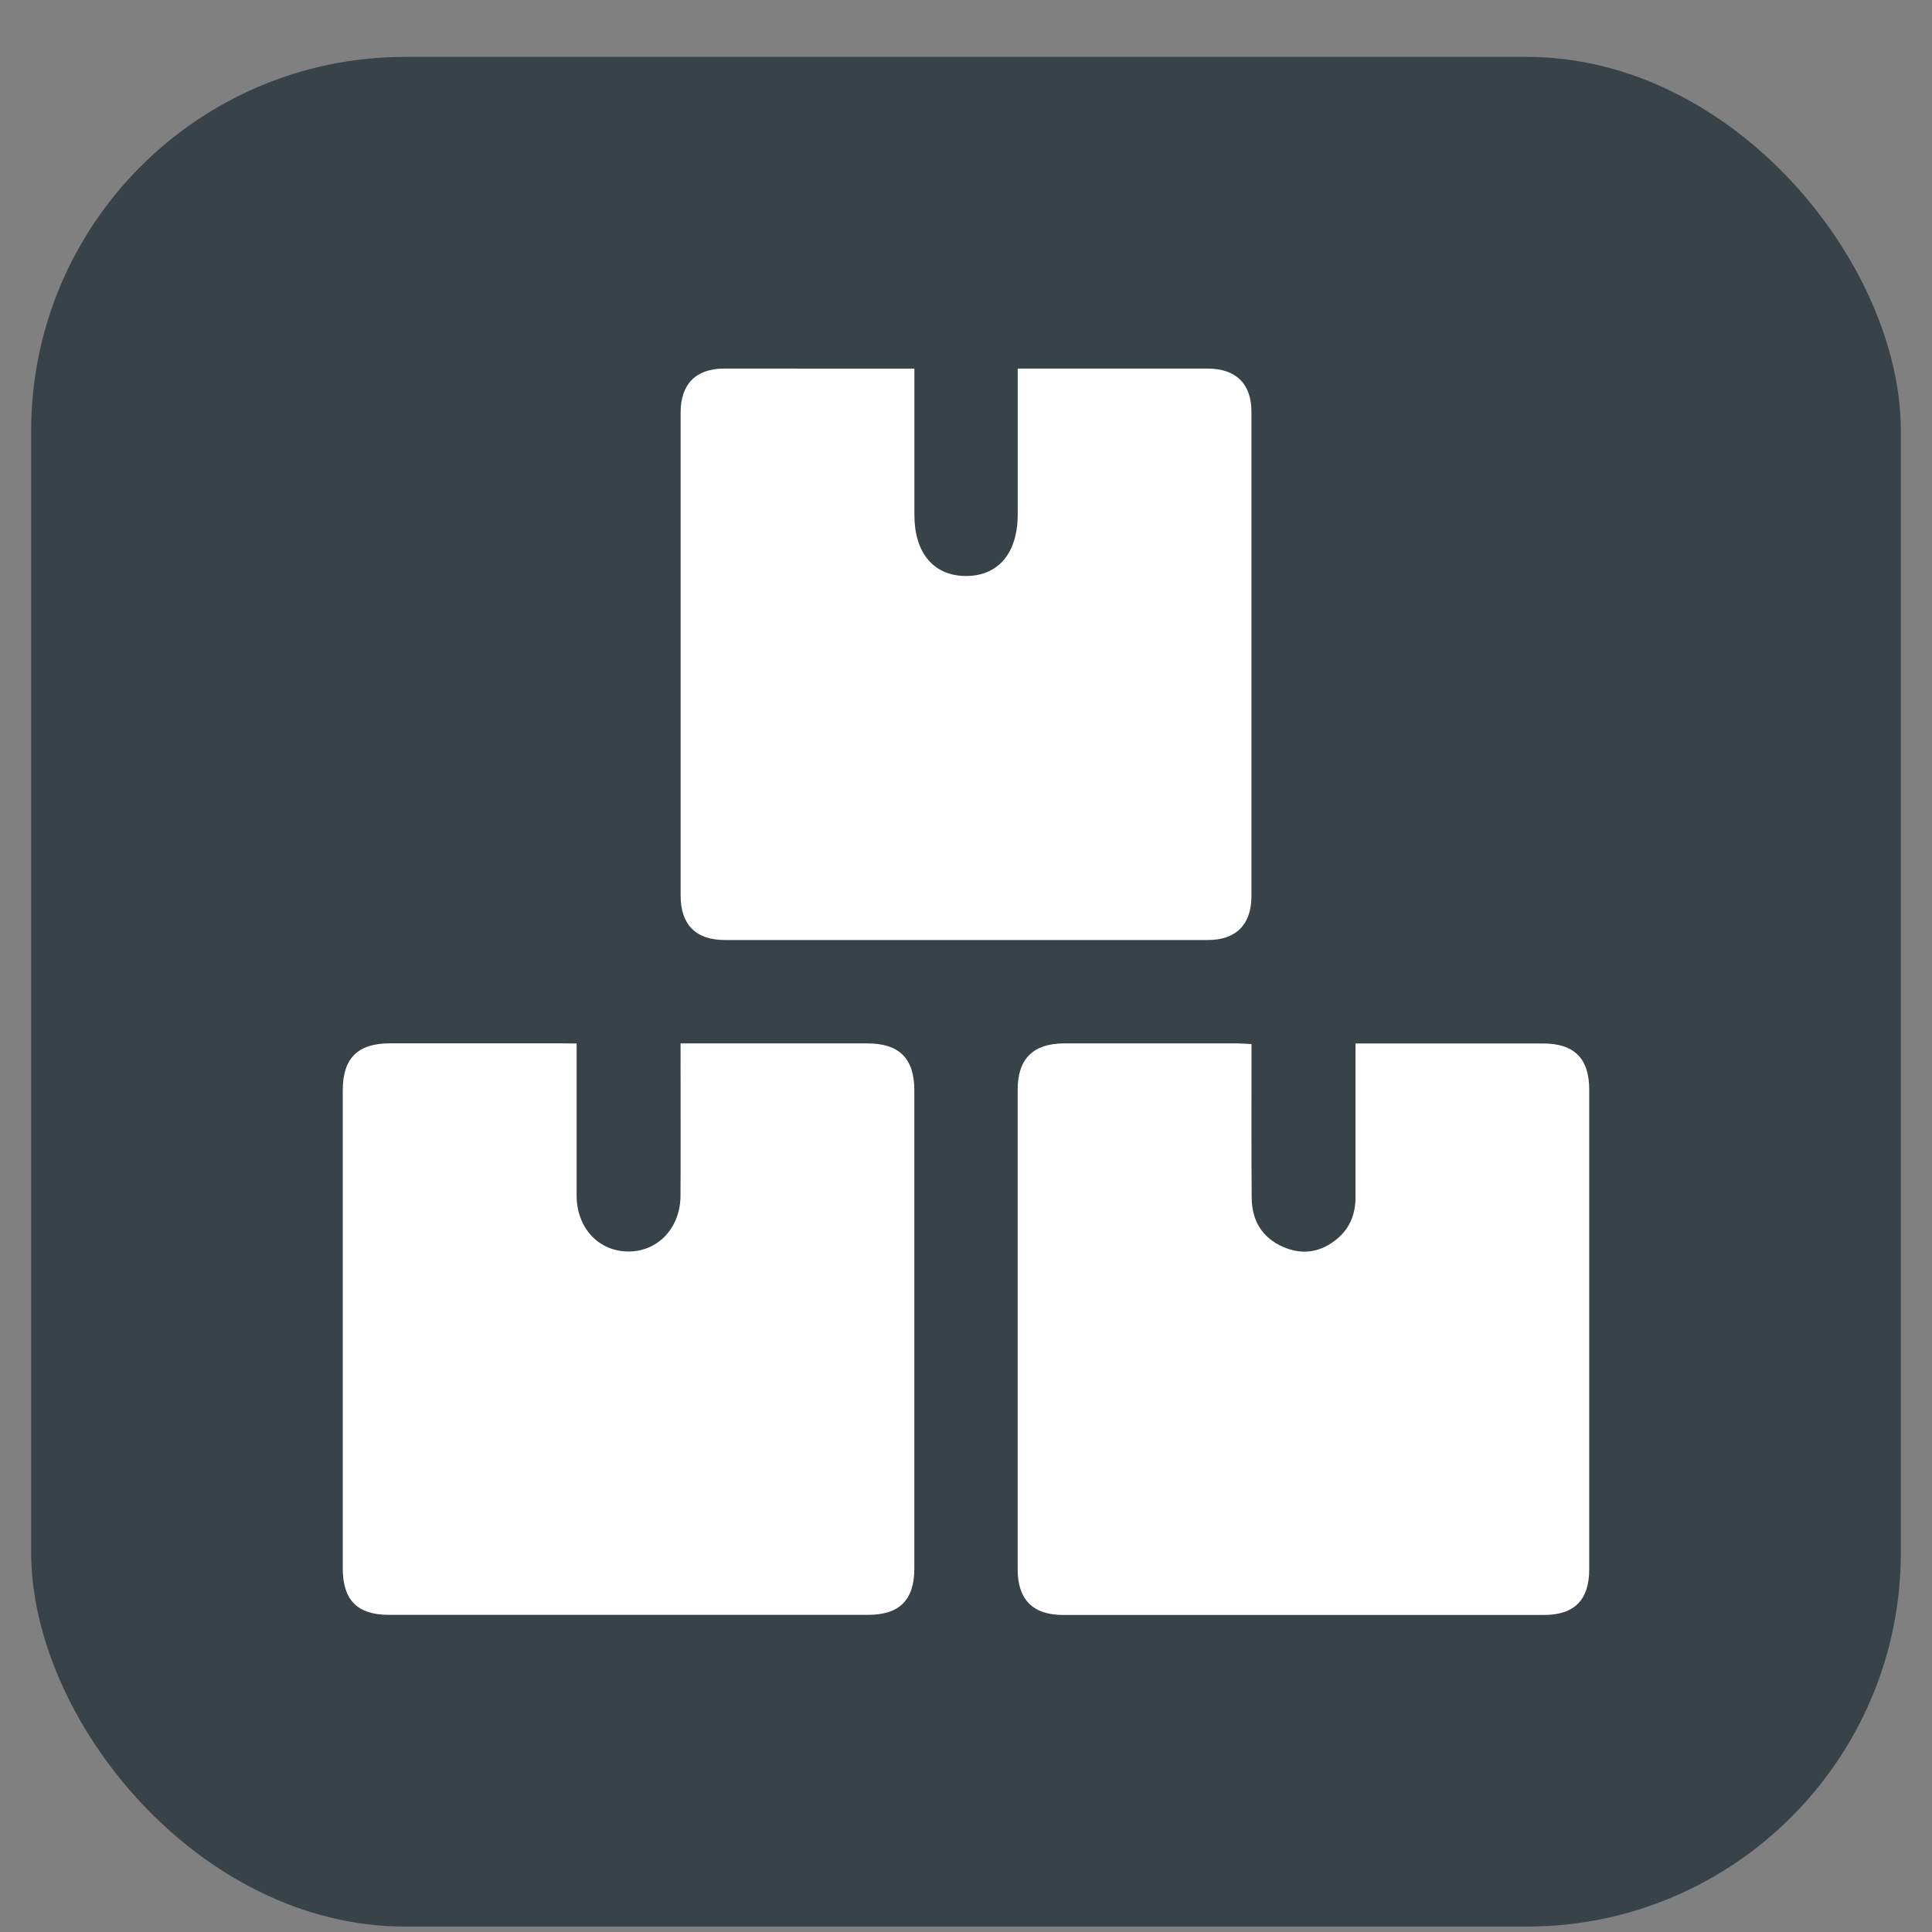 <svg width="31" height="31" viewBox="0 0 31 31" fill="none" xmlns="http://www.w3.org/2000/svg">
<rect x="0" y="0" width="31" height="31" fill="#808080" stroke="none"/>
<rect x="0.5" y="0.913" width="30" height="30" rx="6" fill="#384349"/>
<path d="M9.252 16.743C9.252 16.837 9.252 16.908 9.252 16.977C9.252 17.712 9.251 18.448 9.252 19.184C9.253 19.701 9.603 20.079 10.081 20.081C10.555 20.083 10.915 19.706 10.919 19.19C10.923 18.454 10.92 17.719 10.92 16.983C10.92 16.912 10.92 16.842 10.92 16.742C11.005 16.742 11.075 16.742 11.145 16.742C12.069 16.742 12.993 16.742 13.917 16.742C14.429 16.742 14.671 16.984 14.671 17.495C14.671 20.052 14.671 22.611 14.671 25.168C14.671 25.673 14.432 25.911 13.93 25.911C11.366 25.911 8.801 25.911 6.237 25.911C5.735 25.911 5.5 25.674 5.5 25.167C5.5 22.61 5.5 20.051 5.5 17.494C5.5 16.981 5.739 16.742 6.252 16.741C7.176 16.74 8.1 16.741 9.024 16.741C9.09 16.743 9.155 16.743 9.252 16.743Z" fill="white"/>
<path d="M20.081 16.753C20.081 16.842 20.081 16.918 20.081 16.993C20.081 17.736 20.078 18.478 20.084 19.22C20.086 19.584 20.251 19.861 20.59 20.008C20.903 20.145 21.203 20.093 21.464 19.87C21.663 19.7 21.75 19.474 21.75 19.213C21.749 18.471 21.75 17.729 21.75 16.986C21.75 16.915 21.75 16.844 21.75 16.743C21.83 16.743 21.898 16.743 21.966 16.743C22.898 16.743 23.828 16.742 24.759 16.743C25.26 16.743 25.5 16.984 25.5 17.485C25.5 20.05 25.5 22.614 25.5 25.179C25.5 25.672 25.261 25.913 24.773 25.913C22.202 25.913 19.631 25.913 17.06 25.913C16.573 25.913 16.329 25.668 16.329 25.179C16.328 22.614 16.328 20.05 16.329 17.485C16.329 16.99 16.578 16.743 17.074 16.742C18.005 16.741 18.935 16.742 19.866 16.742C19.931 16.743 19.994 16.749 20.081 16.753Z" fill="white"/>
<path d="M14.672 5.915C14.672 6.097 14.672 6.251 14.672 6.406C14.672 7.024 14.672 7.642 14.672 8.261C14.672 8.877 14.985 9.245 15.506 9.242C16.022 9.24 16.33 8.871 16.33 8.251C16.33 7.549 16.33 6.846 16.33 6.142C16.33 6.072 16.33 6.003 16.33 5.914C16.417 5.914 16.481 5.914 16.543 5.914C17.487 5.914 18.431 5.913 19.375 5.914C19.83 5.914 20.08 6.157 20.08 6.607C20.081 9.198 20.081 11.788 20.08 14.379C20.08 14.834 19.834 15.083 19.382 15.083C16.798 15.084 14.213 15.084 11.63 15.083C11.165 15.083 10.921 14.836 10.921 14.37C10.92 11.786 10.92 9.202 10.921 6.618C10.921 6.162 11.168 5.915 11.617 5.914C12.573 5.915 13.53 5.915 14.488 5.915C14.539 5.915 14.591 5.915 14.672 5.915Z" fill="white"/>
</svg>
